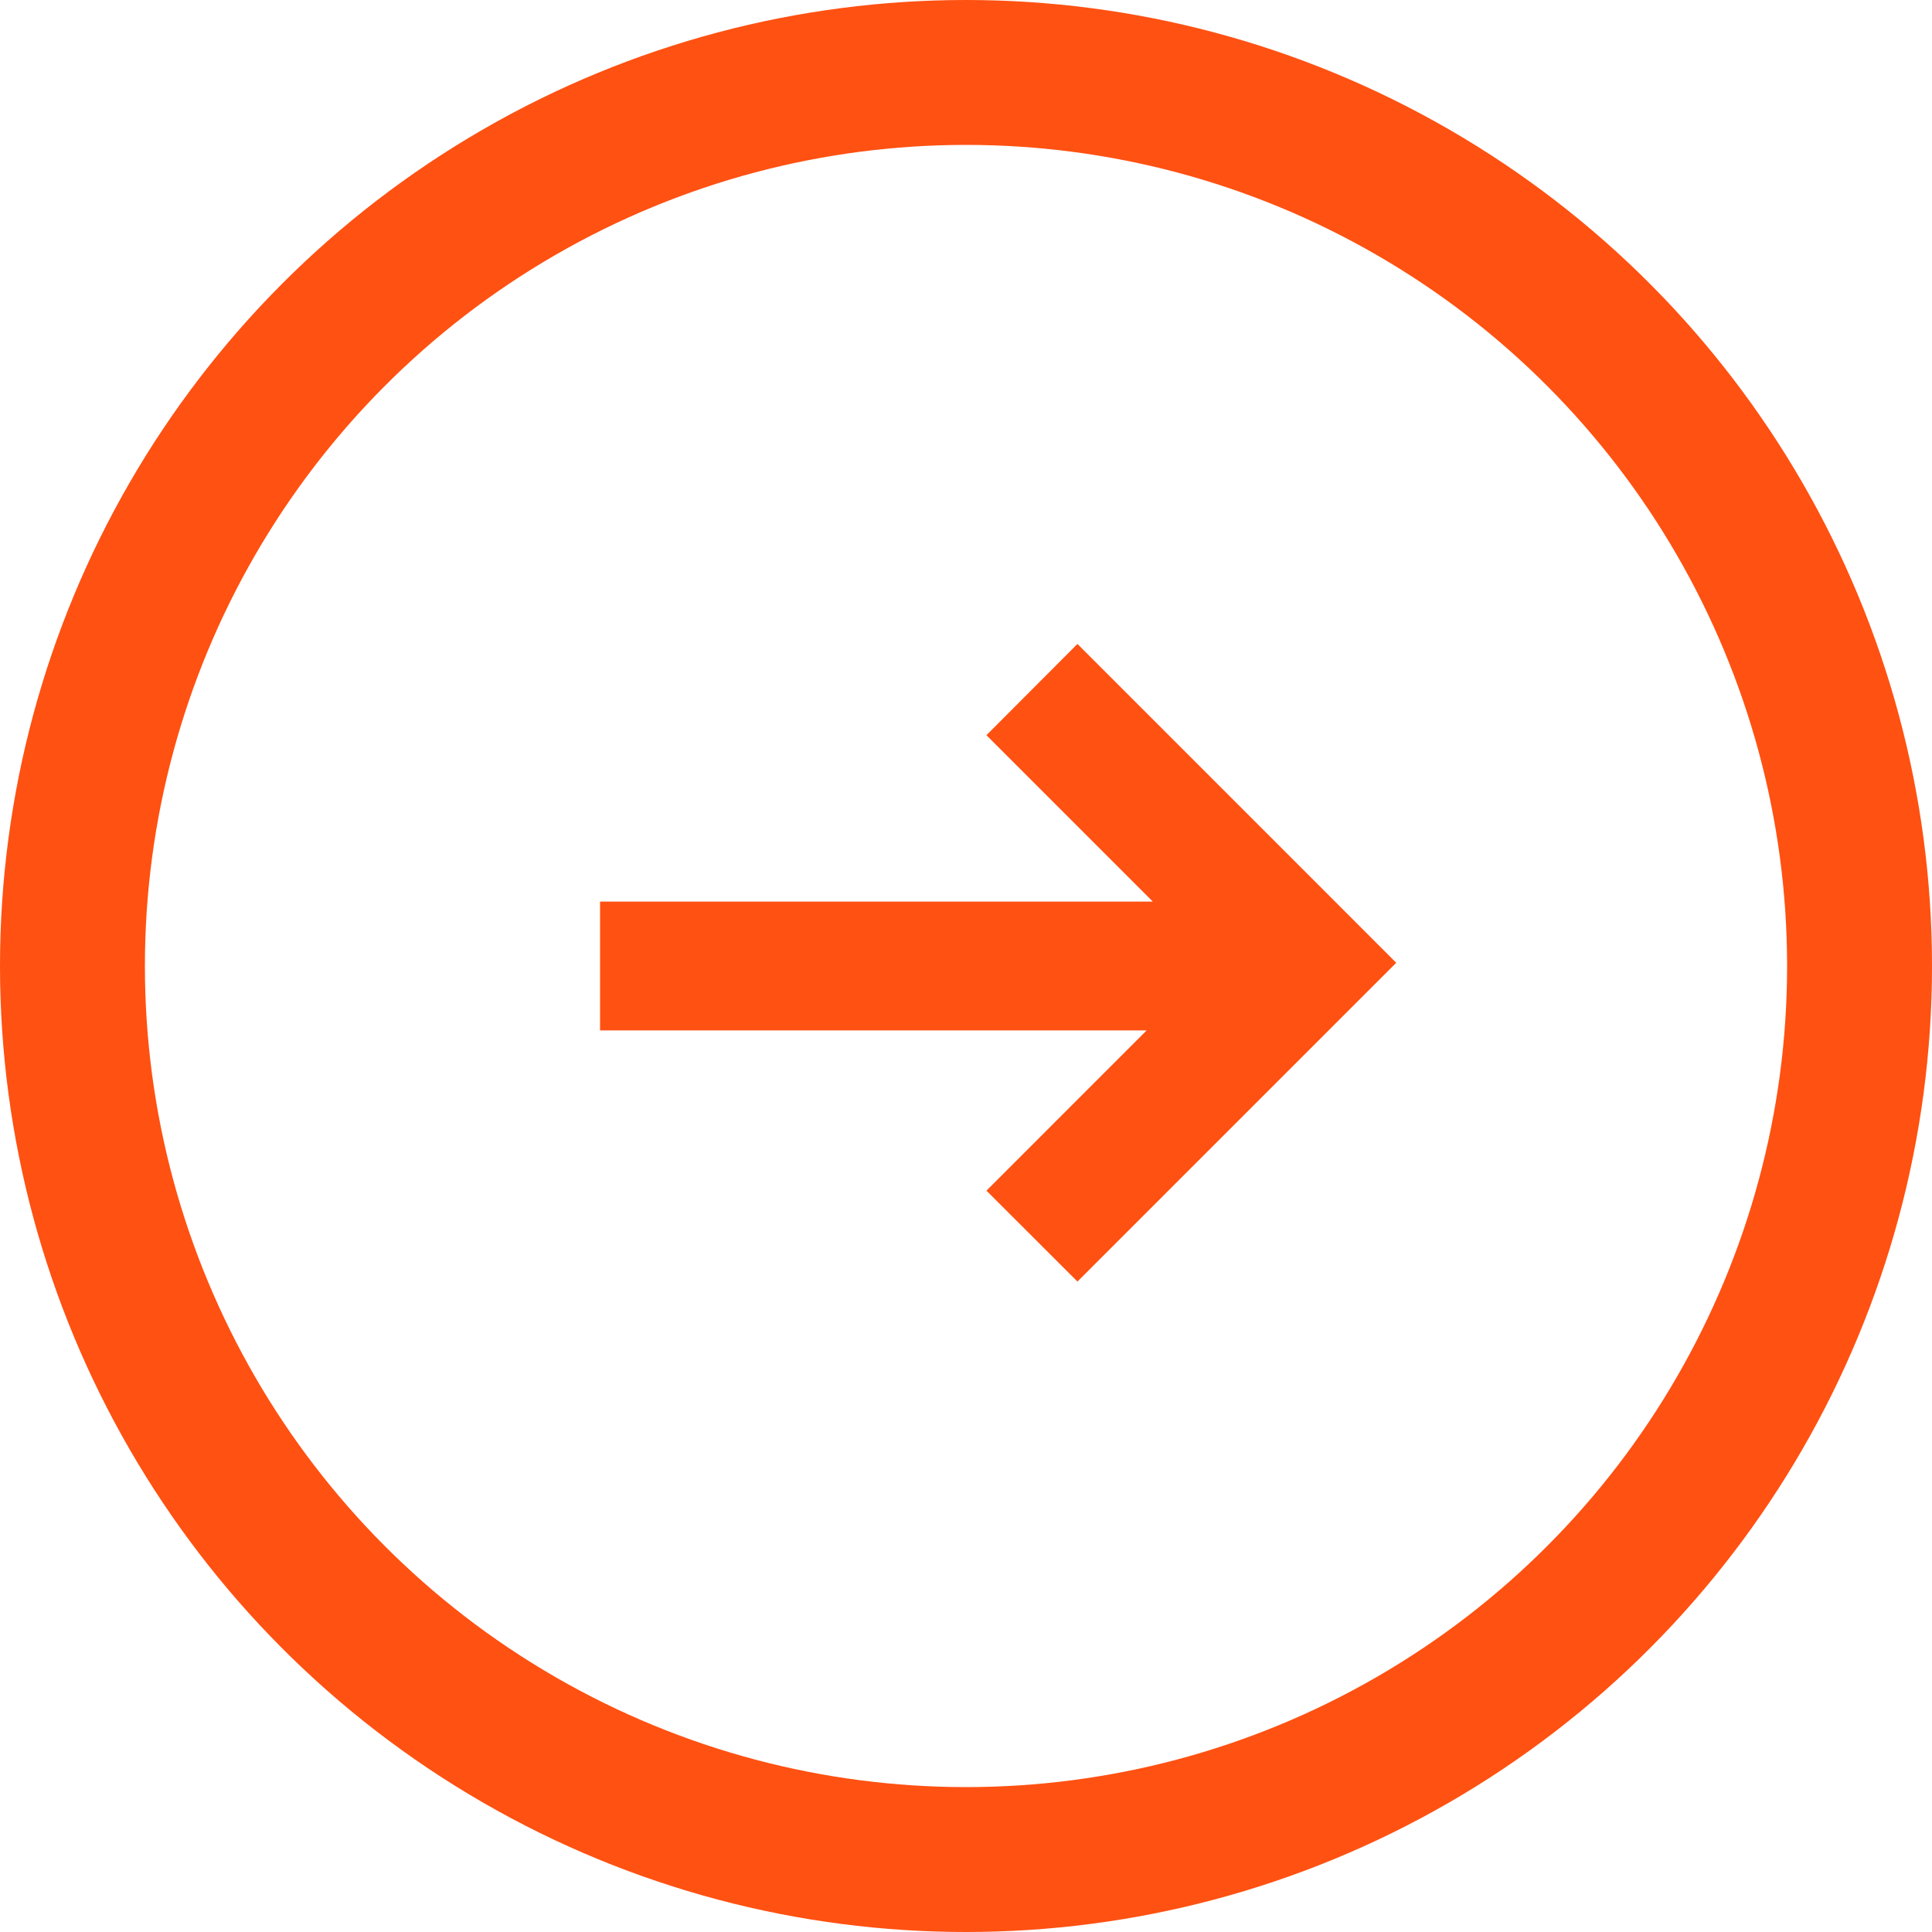 <svg xmlns="http://www.w3.org/2000/svg" width="60" height="60" viewBox="0 0 60 60">
  <g id="그룹_165" data-name="그룹 165" transform="translate(-20 -563)">
    <g id="타원_35" data-name="타원 35" transform="translate(20 563)" fill="none" stroke="#ff5112" stroke-width="4.5">
      <circle cx="30" cy="30" r="30" stroke="none"/>
      <circle cx="30" cy="30" r="27.75" fill="none"/>
    </g>
    <path id="패스_110" data-name="패스 110" d="M-639,20111.977l4.975-4.977H-651v-4h17.167l-5.167-5.168,2.826-2.834,7.074,7.074,2.826,2.828-9.9,9.9Z" transform="translate(689.635 -19512)" fill="#ff5112"/>
  </g>
</svg>
